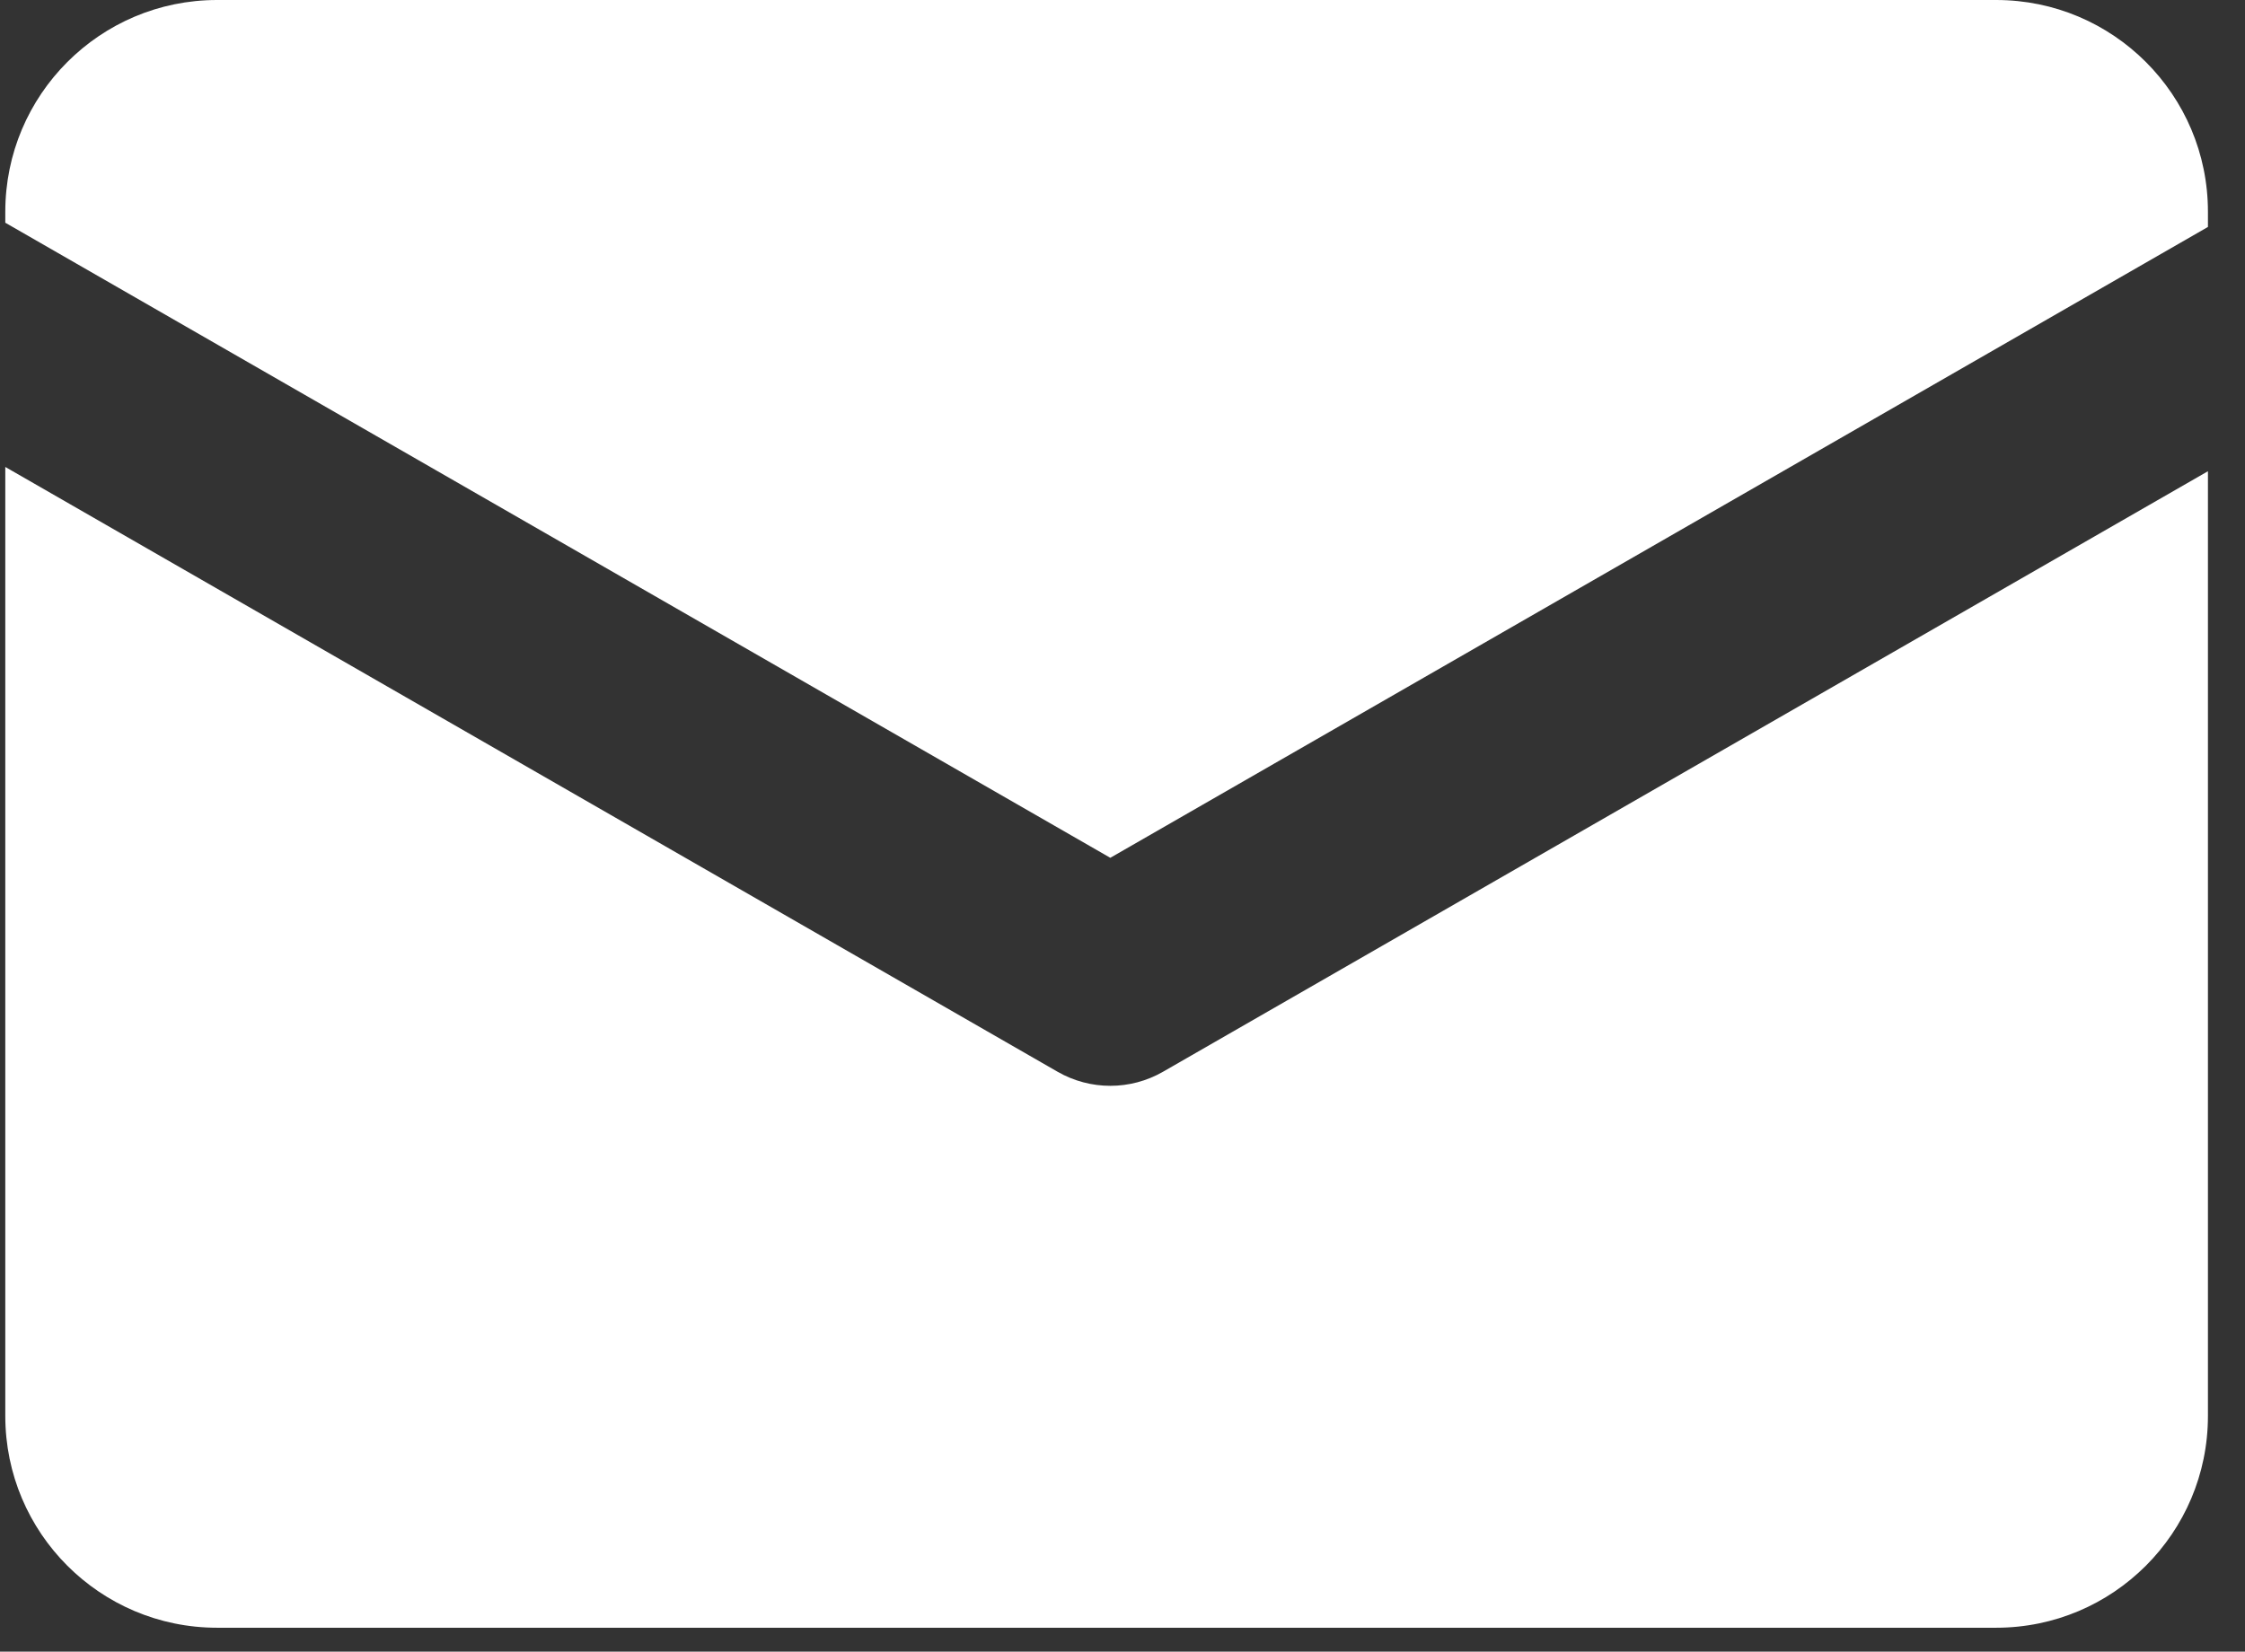 <svg width="53" height="39" viewBox="0 0 53 39" fill="none" xmlns="http://www.w3.org/2000/svg">
<rect x="0" y="0" width="53" height="39" fill="#333333" stroke="none"/>
<path fill-rule="evenodd" clip-rule="evenodd" d="M5.125 0C2.364 0 0.125 2.239 0.125 5V5.259L26.212 20.255L52.125 5.359V5C52.125 2.239 49.886 0 47.125 0H5.125ZM52.125 11.127L27.458 25.306C26.687 25.75 25.738 25.75 24.966 25.306L0.125 11.026V33.435C0.125 36.196 2.364 38.435 5.125 38.435H47.125C49.886 38.435 52.125 36.196 52.125 33.435V11.127Z" fill="#FFFFFF"/>
</svg>
